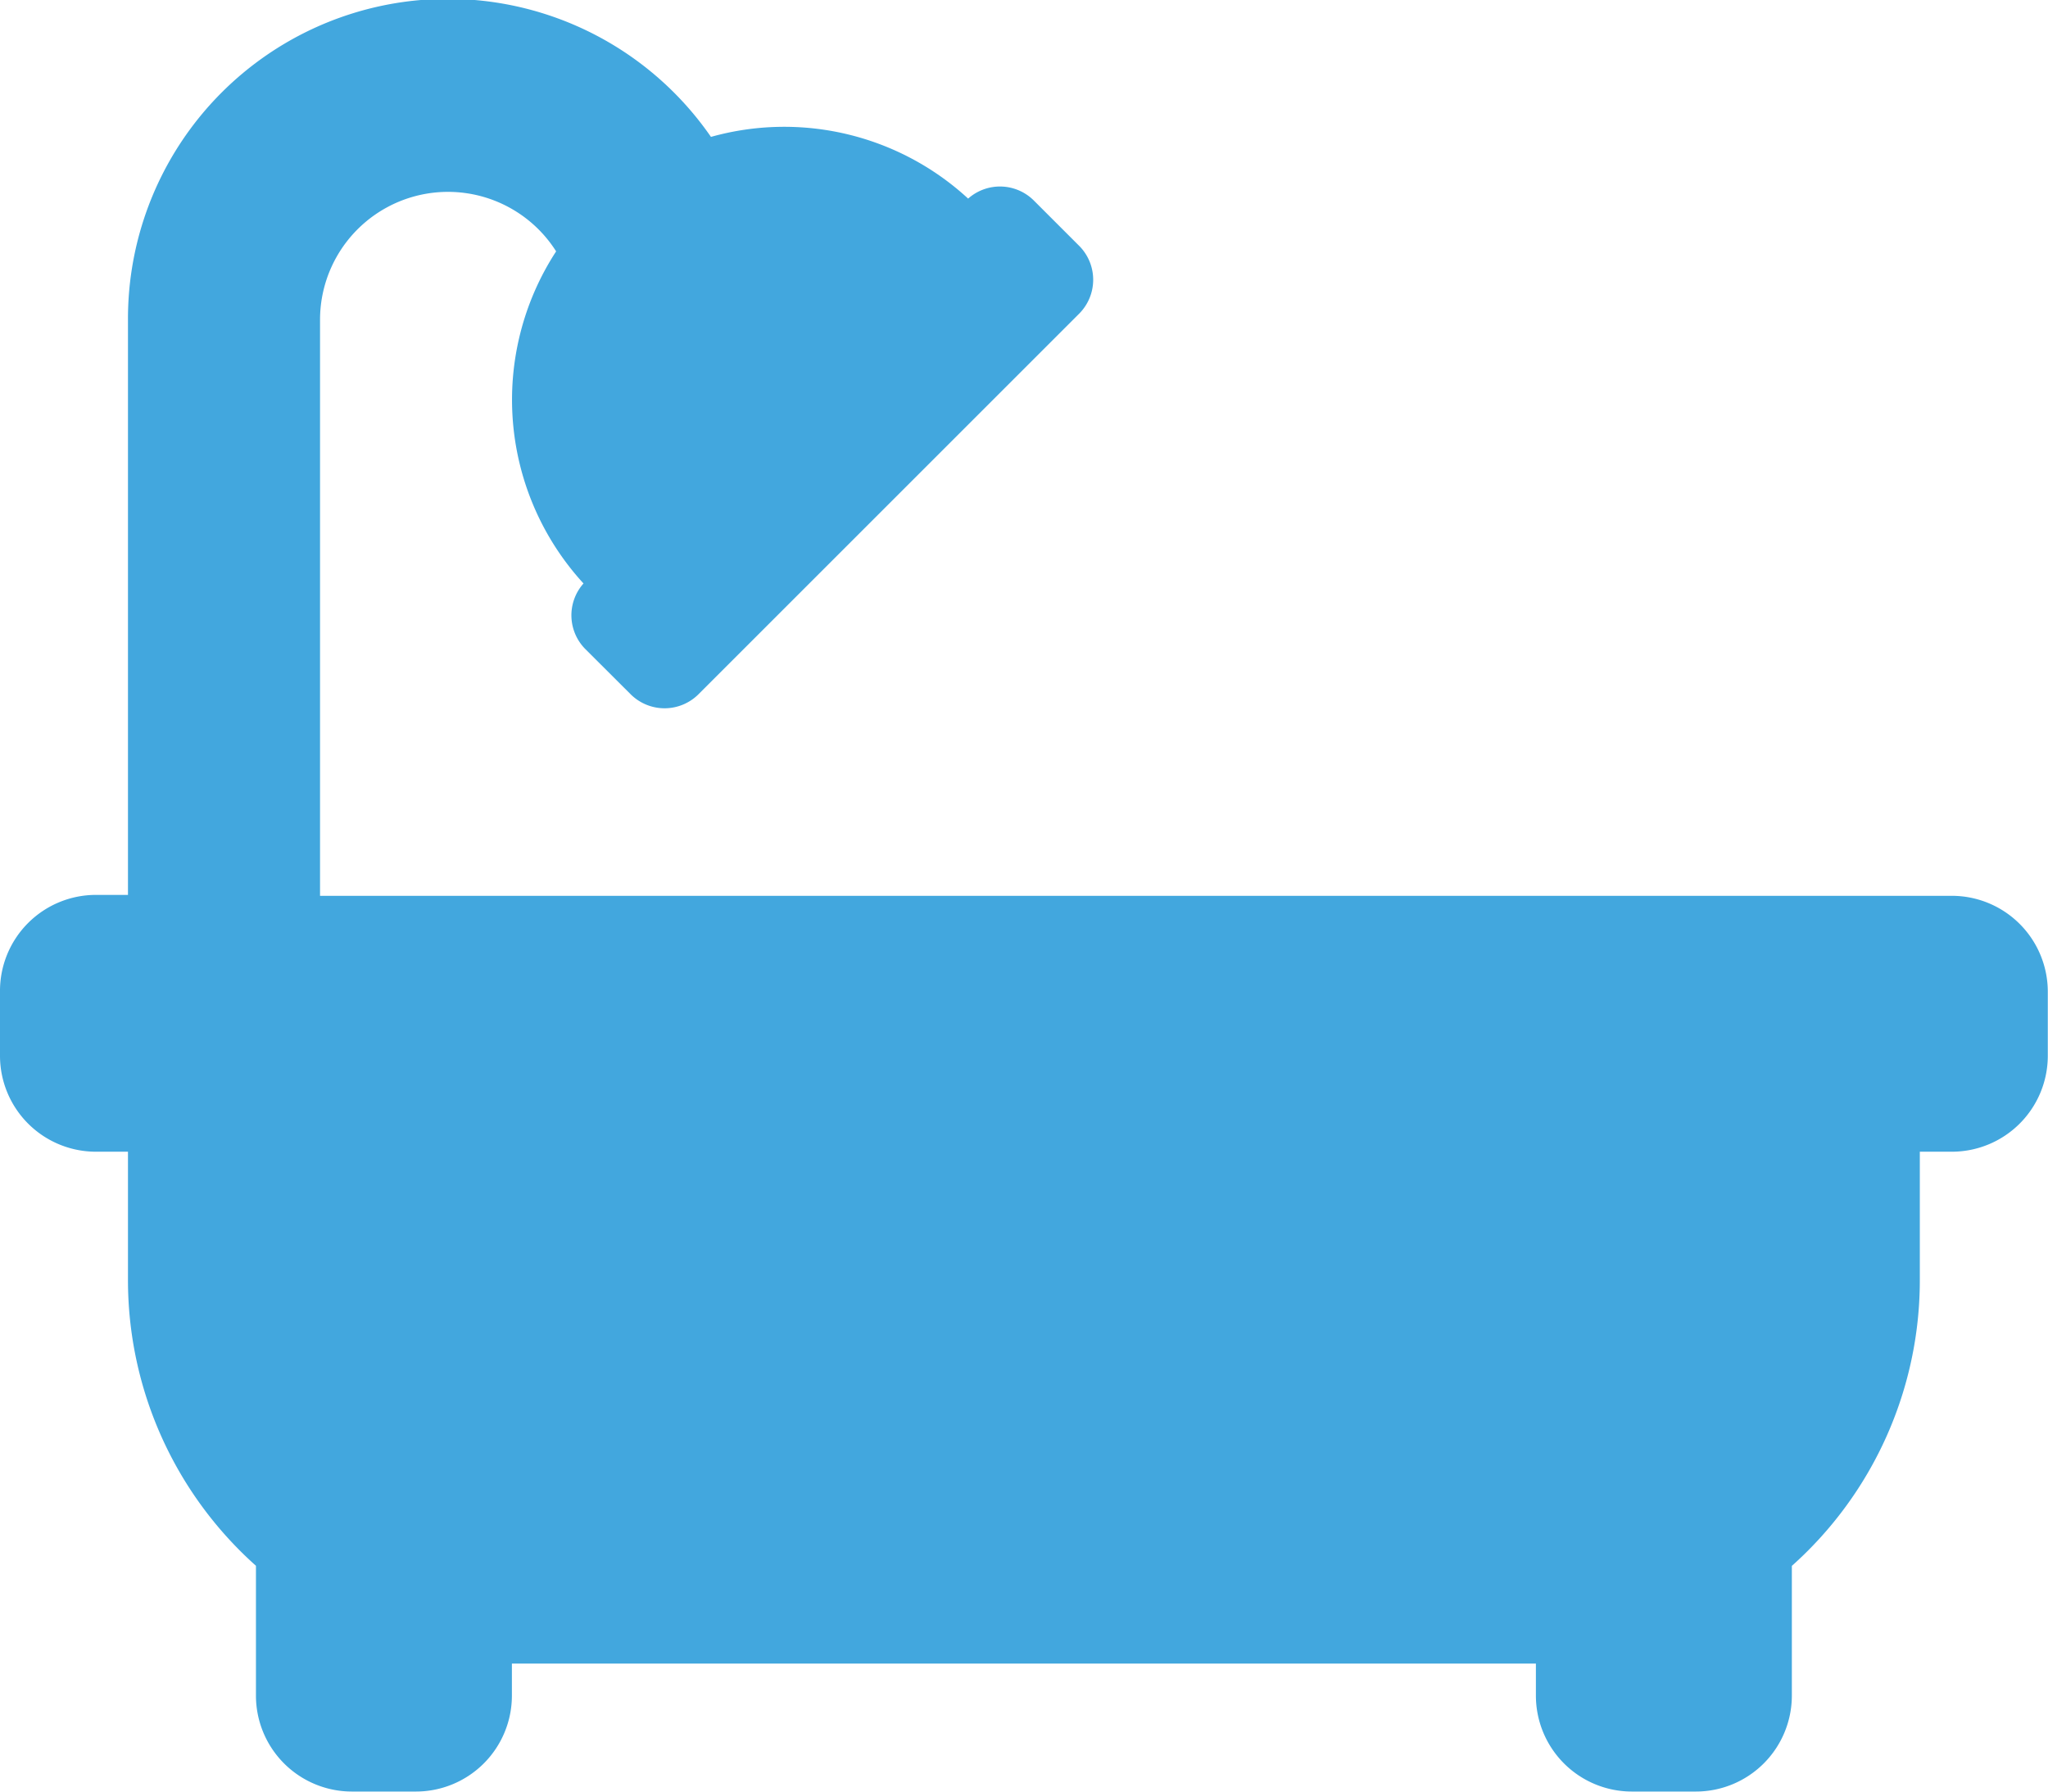 <svg xmlns="http://www.w3.org/2000/svg" width="19.908" height="17.42" viewBox="0 0 19.908 17.42">
  <path id="Icon_awesome-bath" data-name="Icon awesome-bath" d="M18.975,10.96H3.111v-5.6a1.244,1.244,0,0,1,2.295-.666,2.643,2.643,0,0,0,.266,3.229.466.466,0,0,0,.019.639L6.13,9a.467.467,0,0,0,.66,0l3.7-3.7a.467.467,0,0,0,0-.66l-.44-.44a.466.466,0,0,0-.639-.019,2.638,2.638,0,0,0-2.5-.6,3.109,3.109,0,0,0-5.667,1.77v5.6H.933A.933.933,0,0,0,0,11.893v.622a.933.933,0,0,0,.933.933h.311v1.244a3.723,3.723,0,0,0,1.244,2.782v1.262a.933.933,0,0,0,.933.933h.622a.933.933,0,0,0,.933-.933v-.311h9.954v.311a.933.933,0,0,0,.933.933h.622a.933.933,0,0,0,.933-.933V17.475a3.723,3.723,0,0,0,1.244-2.782V13.448h.311a.933.933,0,0,0,.933-.933v-.622A.933.933,0,0,0,18.975,10.96Z" transform="translate(0 -2.25)" fill="#42A7DE"/>
</svg>
